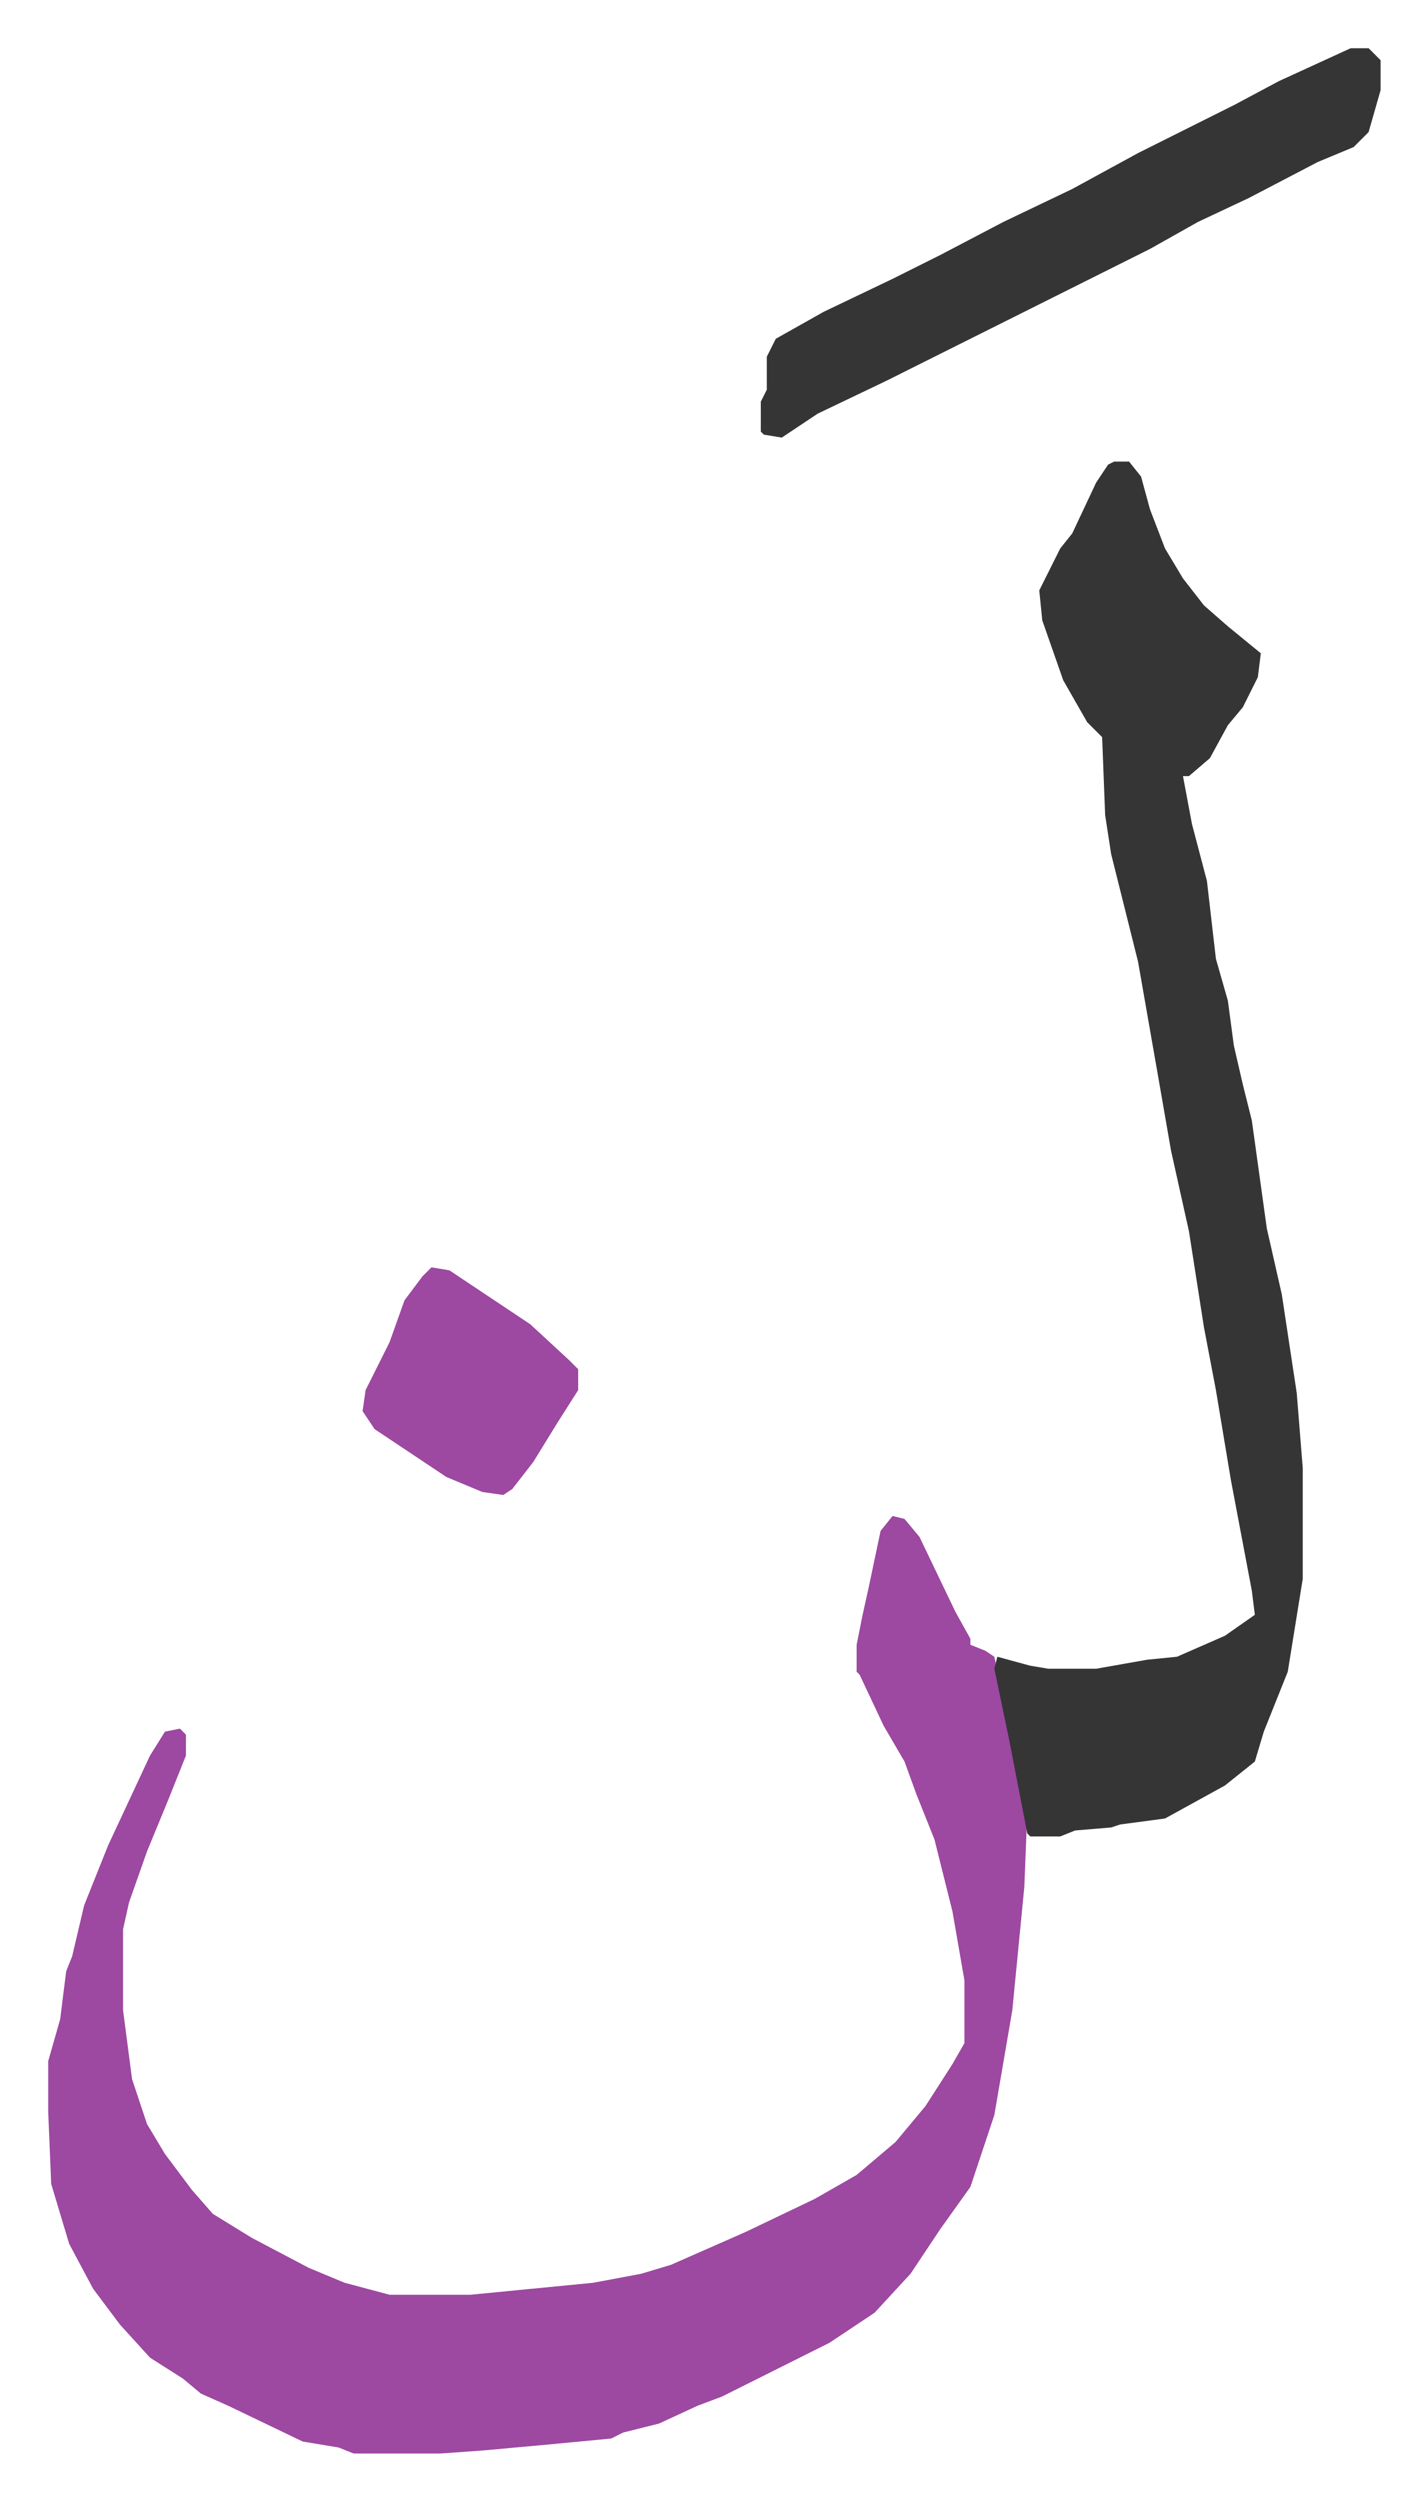 <svg xmlns="http://www.w3.org/2000/svg" viewBox="-16.1 284.9 476.6 834.6">
    <path fill="#9d48a1" id="rule_ikhfa" d="m282 791 4 1 5 6 12 25 5 9v2l5 2 3 2 8 37 3 15-1 25-4 41-6 35-8 24-10 14-10 15-12 13-15 10-36 18-8 3-13 6-12 3-4 2-21 2-22 2-14 1h-29l-5-2-12-2-25-12-9-4-6-5-11-7-10-11-9-12-8-15-6-20-1-24v-17l4-14 2-16 2-5 4-17 8-20 14-30 5-8 5-1 2 2v7l-6 15-7 17-6 17-2 9v27l3 23 5 15 6 10 9 12 7 8 13 8 19 10 12 5 15 4h27l41-4 16-3 10-3 25-11 23-11 14-8 13-11 10-12 9-14 4-7v-21l-4-23-6-24-6-15-4-11-7-12-8-17-1-1v-9l2-10 2-9 4-19z"/>
    <path fill="#353535" id="rule_normal" d="M356 439h5l4 5 3 11 5 13 6 10 7 9 8 7 11 9-1 8-5 10-5 6-6 11-7 6h-2l3 16 5 19 3 26 4 14 2 15 3 13 3 12 5 36 5 22 5 33 2 25v37l-5 31-8 20-3 10-10 8-20 11-15 2-3 1-12 1-5 2h-10l-1-1-6-31-5-24 1-4 11 3 6 1h16l17-3 10-1 16-7 10-7-1-8-7-37-5-30-4-21-5-32-6-27-4-23-7-40-7-28-2-8-2-13-1-26-5-5-8-14-7-20-1-10 7-14 4-5 8-17 4-6zm79-138h6l4 4v10l-4 14-5 5-12 5-23 12-17 8-16 9-16 8-34 17-16 8-22 11-23 11-9 6-3 2-6-1-1-1v-10l2-4v-11l3-6 16-9 23-11 16-8 21-11 23-11 22-12 16-8 16-8 15-8z"/>
    <path fill="#9d48a1" id="rule_ikhfa" d="m128 708 6 1 27 18 13 12 3 3v7l-7 11-8 13-7 9-3 2-7-1-12-5-15-10-9-6-4-6 1-7 5-10 3-6 5-14 6-8z"/>
</svg>
